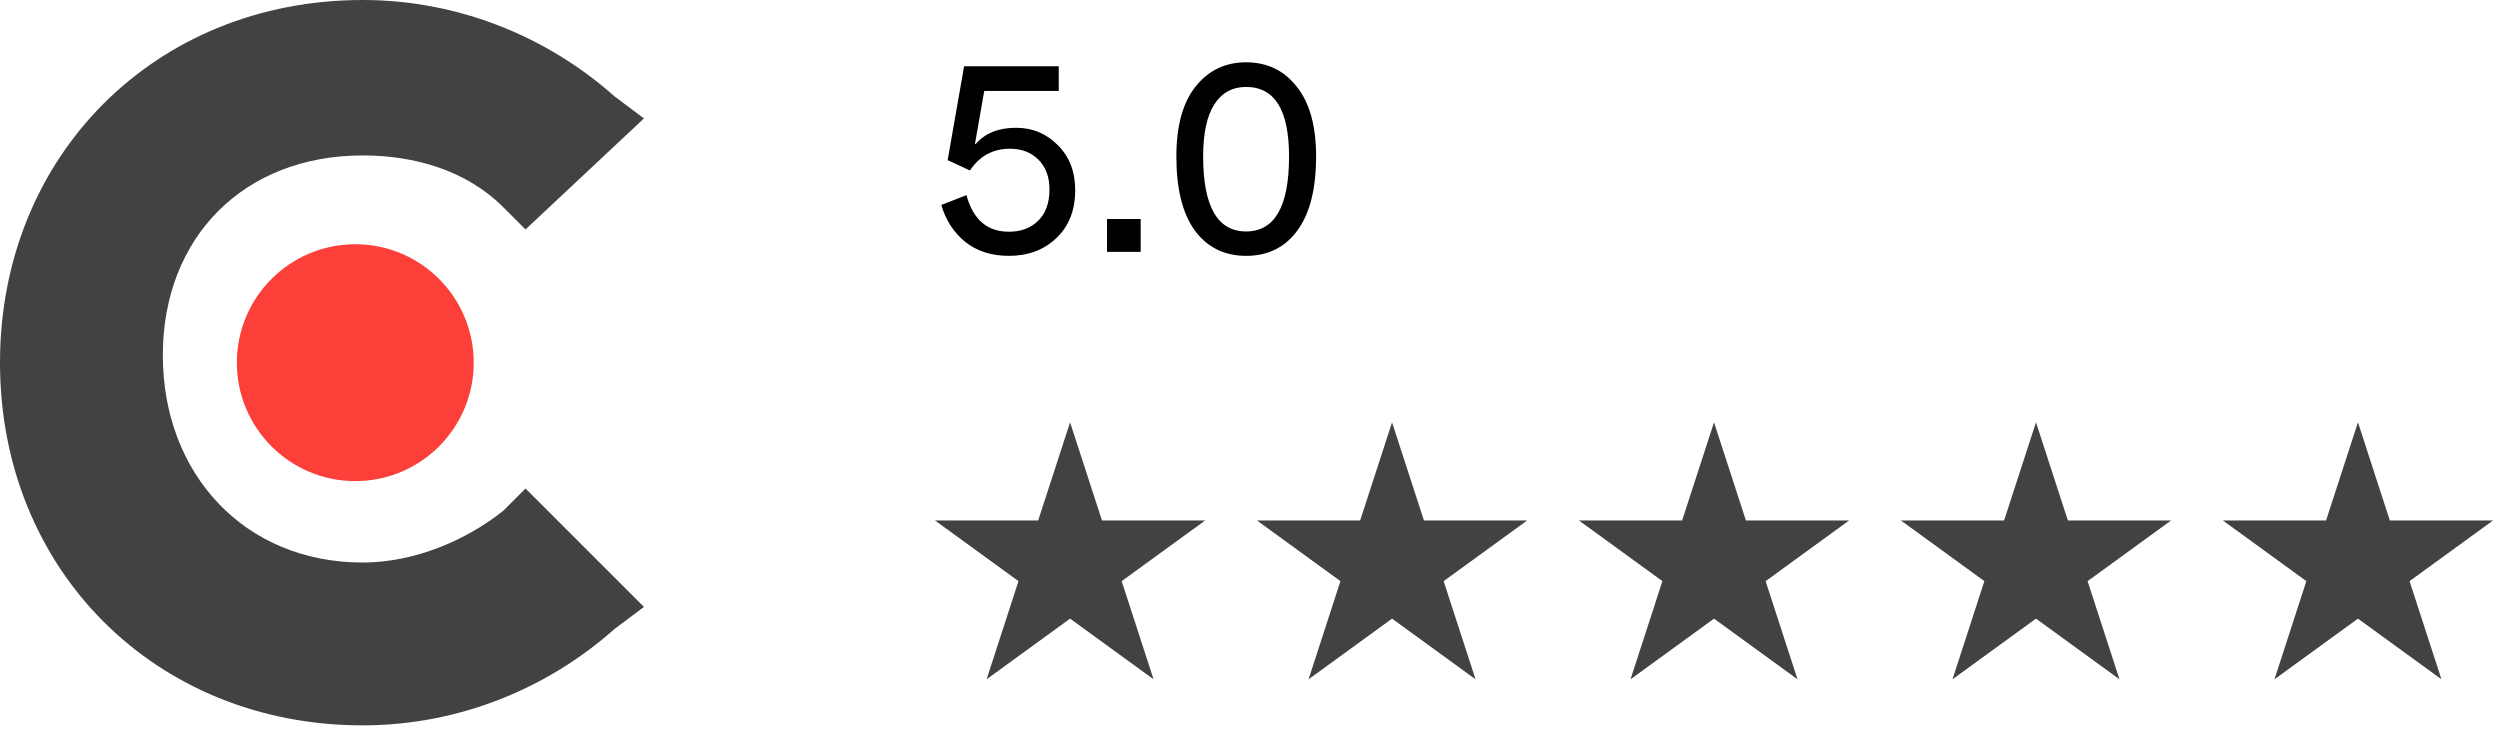 <svg width="132" height="39" viewBox="0 0 132 39" fill="none" xmlns="http://www.w3.org/2000/svg">
<path d="M26.575 26.965C24.621 28.529 21.885 29.701 19.149 29.701C12.897 29.701 8.598 25.012 8.598 18.759C8.598 12.506 12.897 8.207 19.149 8.207C21.885 8.207 24.621 8.989 26.575 10.943L27.747 12.115L34 6.253L32.437 5.08C28.919 1.954 24.23 0 19.149 0C8.207 0 0 8.207 0 19.149C0 30.092 8.207 38.299 19.149 38.299C24.23 38.299 28.919 36.345 32.437 33.218L34 32.046L27.747 25.793L26.575 26.965Z" fill="#424244"/>
<path d="M18.759 25.402C22.212 25.402 25.012 22.602 25.012 19.149C25.012 15.695 22.212 12.896 18.759 12.896C15.305 12.896 12.506 15.695 12.506 19.149C12.506 22.602 15.305 25.402 18.759 25.402Z" fill="#FC3F38"/>
<path d="M49.7 10.821L51.03 10.303C51.375 11.591 52.122 12.235 53.27 12.235C53.914 12.235 54.432 12.039 54.824 11.647C55.216 11.255 55.412 10.709 55.412 10.009C55.412 9.337 55.216 8.809 54.824 8.427C54.441 8.044 53.942 7.853 53.326 7.853C52.43 7.853 51.725 8.235 51.212 9.001L50.036 8.455L50.904 3.499H55.902V4.801H51.968L51.478 7.601L51.506 7.615C52.001 7.036 52.715 6.747 53.648 6.747C54.516 6.747 55.253 7.055 55.86 7.671C56.467 8.277 56.77 9.066 56.77 10.037C56.77 11.101 56.439 11.945 55.776 12.571C55.123 13.196 54.287 13.509 53.27 13.509C52.346 13.509 51.576 13.261 50.96 12.767C50.353 12.272 49.933 11.623 49.7 10.821ZM58.45 13.299V11.563H60.227V13.299H58.45ZM65.794 13.509C64.656 13.509 63.755 13.066 63.092 12.179C62.439 11.283 62.112 9.976 62.112 8.259C62.112 6.653 62.448 5.426 63.12 4.577C63.802 3.718 64.693 3.289 65.794 3.289C66.905 3.289 67.796 3.718 68.468 4.577C69.15 5.426 69.49 6.653 69.49 8.259C69.49 9.976 69.159 11.283 68.496 12.179C67.843 13.066 66.942 13.509 65.794 13.509ZM63.526 8.259C63.526 10.9 64.282 12.221 65.794 12.221C67.306 12.221 68.062 10.9 68.062 8.259C68.062 5.813 67.306 4.591 65.794 4.591C65.066 4.591 64.506 4.899 64.114 5.515C63.722 6.131 63.526 7.045 63.526 8.259Z" fill="black"/>
<path d="M56.5 22.299L58.184 27.481H63.633L59.224 30.684L60.908 35.867L56.5 32.664L52.092 35.867L53.776 30.684L49.367 27.481H54.816L56.5 22.299Z" fill="#424244"/>
<path d="M73.5 22.299L75.184 27.481H80.633L76.225 30.684L77.908 35.867L73.5 32.664L69.092 35.867L70.775 30.684L66.367 27.481H71.816L73.5 22.299Z" fill="#424244"/>
<path d="M90.5 22.299L92.184 27.481H97.633L93.225 30.684L94.908 35.867L90.5 32.664L86.092 35.867L87.775 30.684L83.367 27.481H88.816L90.5 22.299Z" fill="#424244"/>
<path d="M107.5 22.299L109.184 27.481H114.633L110.225 30.684L111.908 35.867L107.5 32.664L103.092 35.867L104.775 30.684L100.367 27.481H105.816L107.5 22.299Z" fill="#424244"/>
<path d="M124.5 22.299L126.184 27.481H131.633L127.225 30.684L128.908 35.867L124.5 32.664L120.092 35.867L121.775 30.684L117.367 27.481H122.816L124.5 22.299Z" fill="#424244"/>
</svg>
